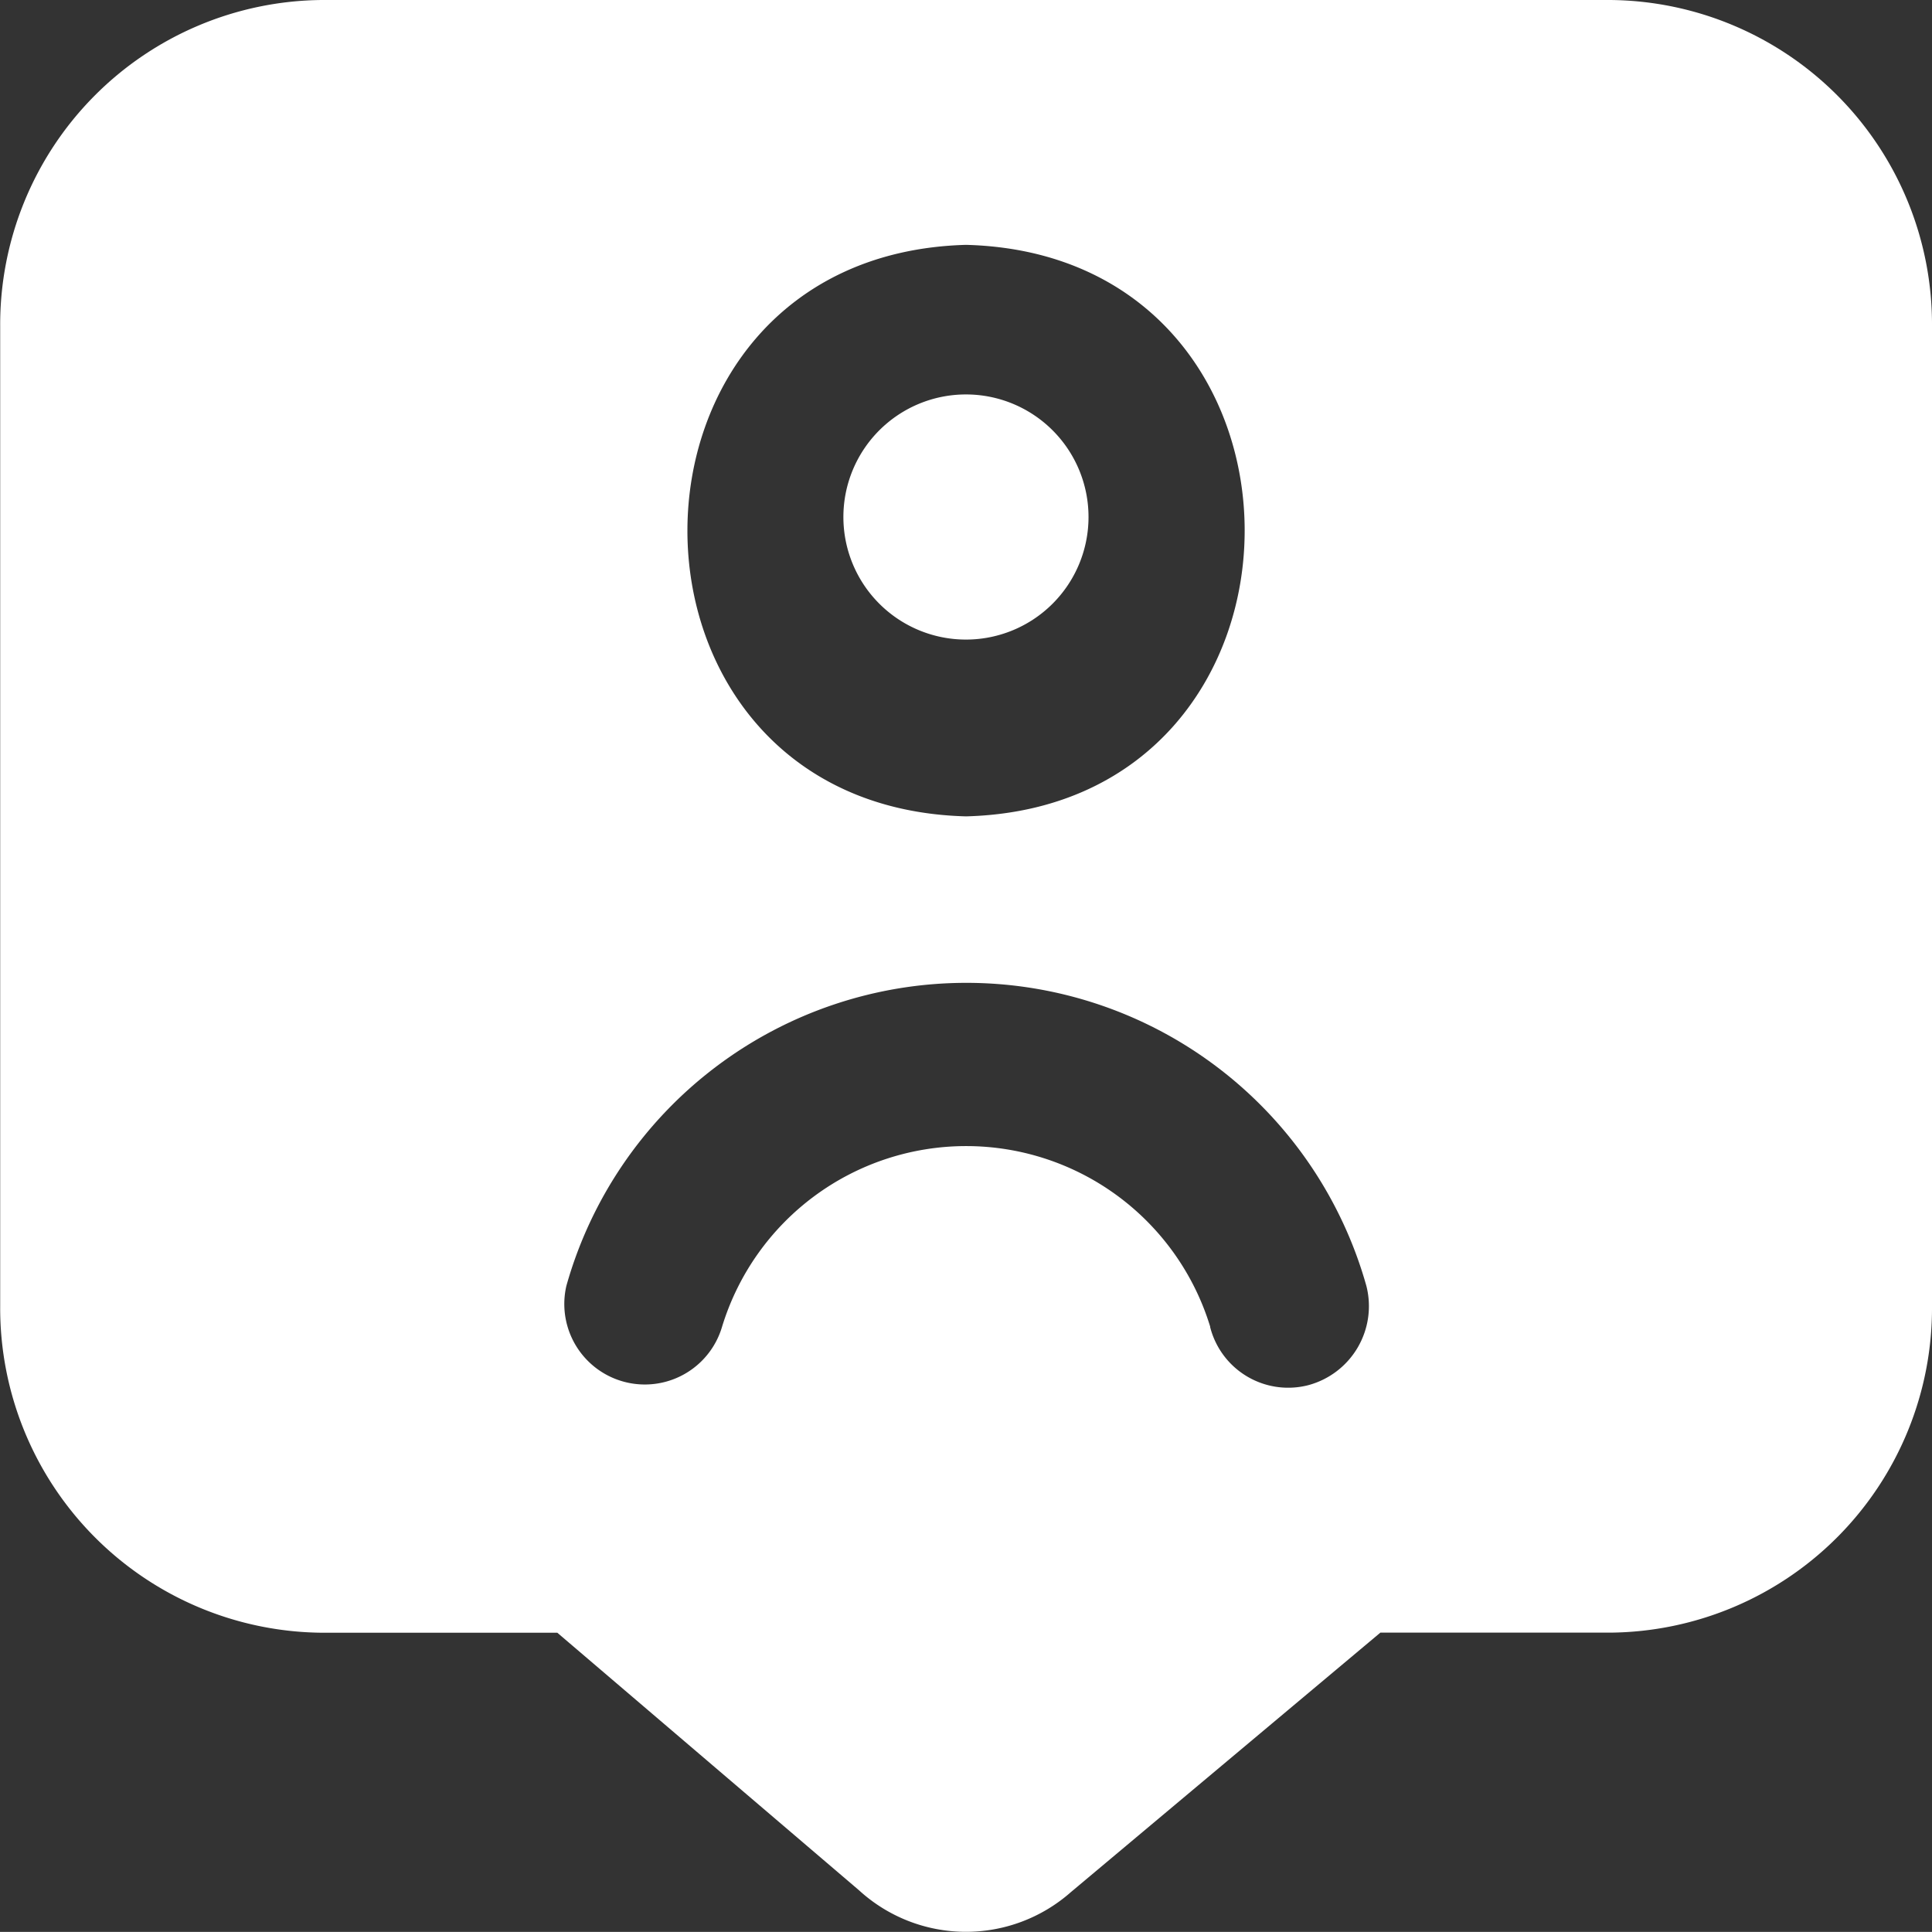 <svg id="comment-user_5068768" xmlns="http://www.w3.org/2000/svg" width="21.091" height="21.09" viewBox="0 0 21.091 21.09">
  <rect x="0" y="0" width="21.091" height="21.09" fill="#333333" stroke="none"/>
  <path id="Tracciato_107" data-name="Tracciato 107" d="M224.847,107.21a1.338,1.338,0,1,0-1.338-1.338A1.338,1.338,0,0,0,224.847,107.21Z" transform="translate(-214.302 -100.228)" fill="#fff"/>
  <path id="Tracciato_108" data-name="Tracciato 108" d="M17.574.016H3.514A3.543,3.543,0,0,0,0,3.58V14.275a3.544,3.544,0,0,0,3.515,3.565H6.082l3.294,2.812a1.73,1.73,0,0,0,2.312.02l3.379-2.833h2.507a3.544,3.544,0,0,0,3.515-3.565V3.58A3.543,3.543,0,0,0,17.574.016Zm-7.03,2.673c4.056.107,4.055,6.131,0,6.239C6.488,8.821,6.489,2.8,10.544,2.689Zm3.734,12.449a.879.879,0,0,1-1.069-.634l0-.006a2.786,2.786,0,0,0-5.328,0,.879.879,0,0,1-1.7-.445h0a4.536,4.536,0,0,1,8.733,0A.893.893,0,0,1,14.278,15.138Z" transform="translate(0.002 -0.016)" fill="#fff"/>
</svg>

